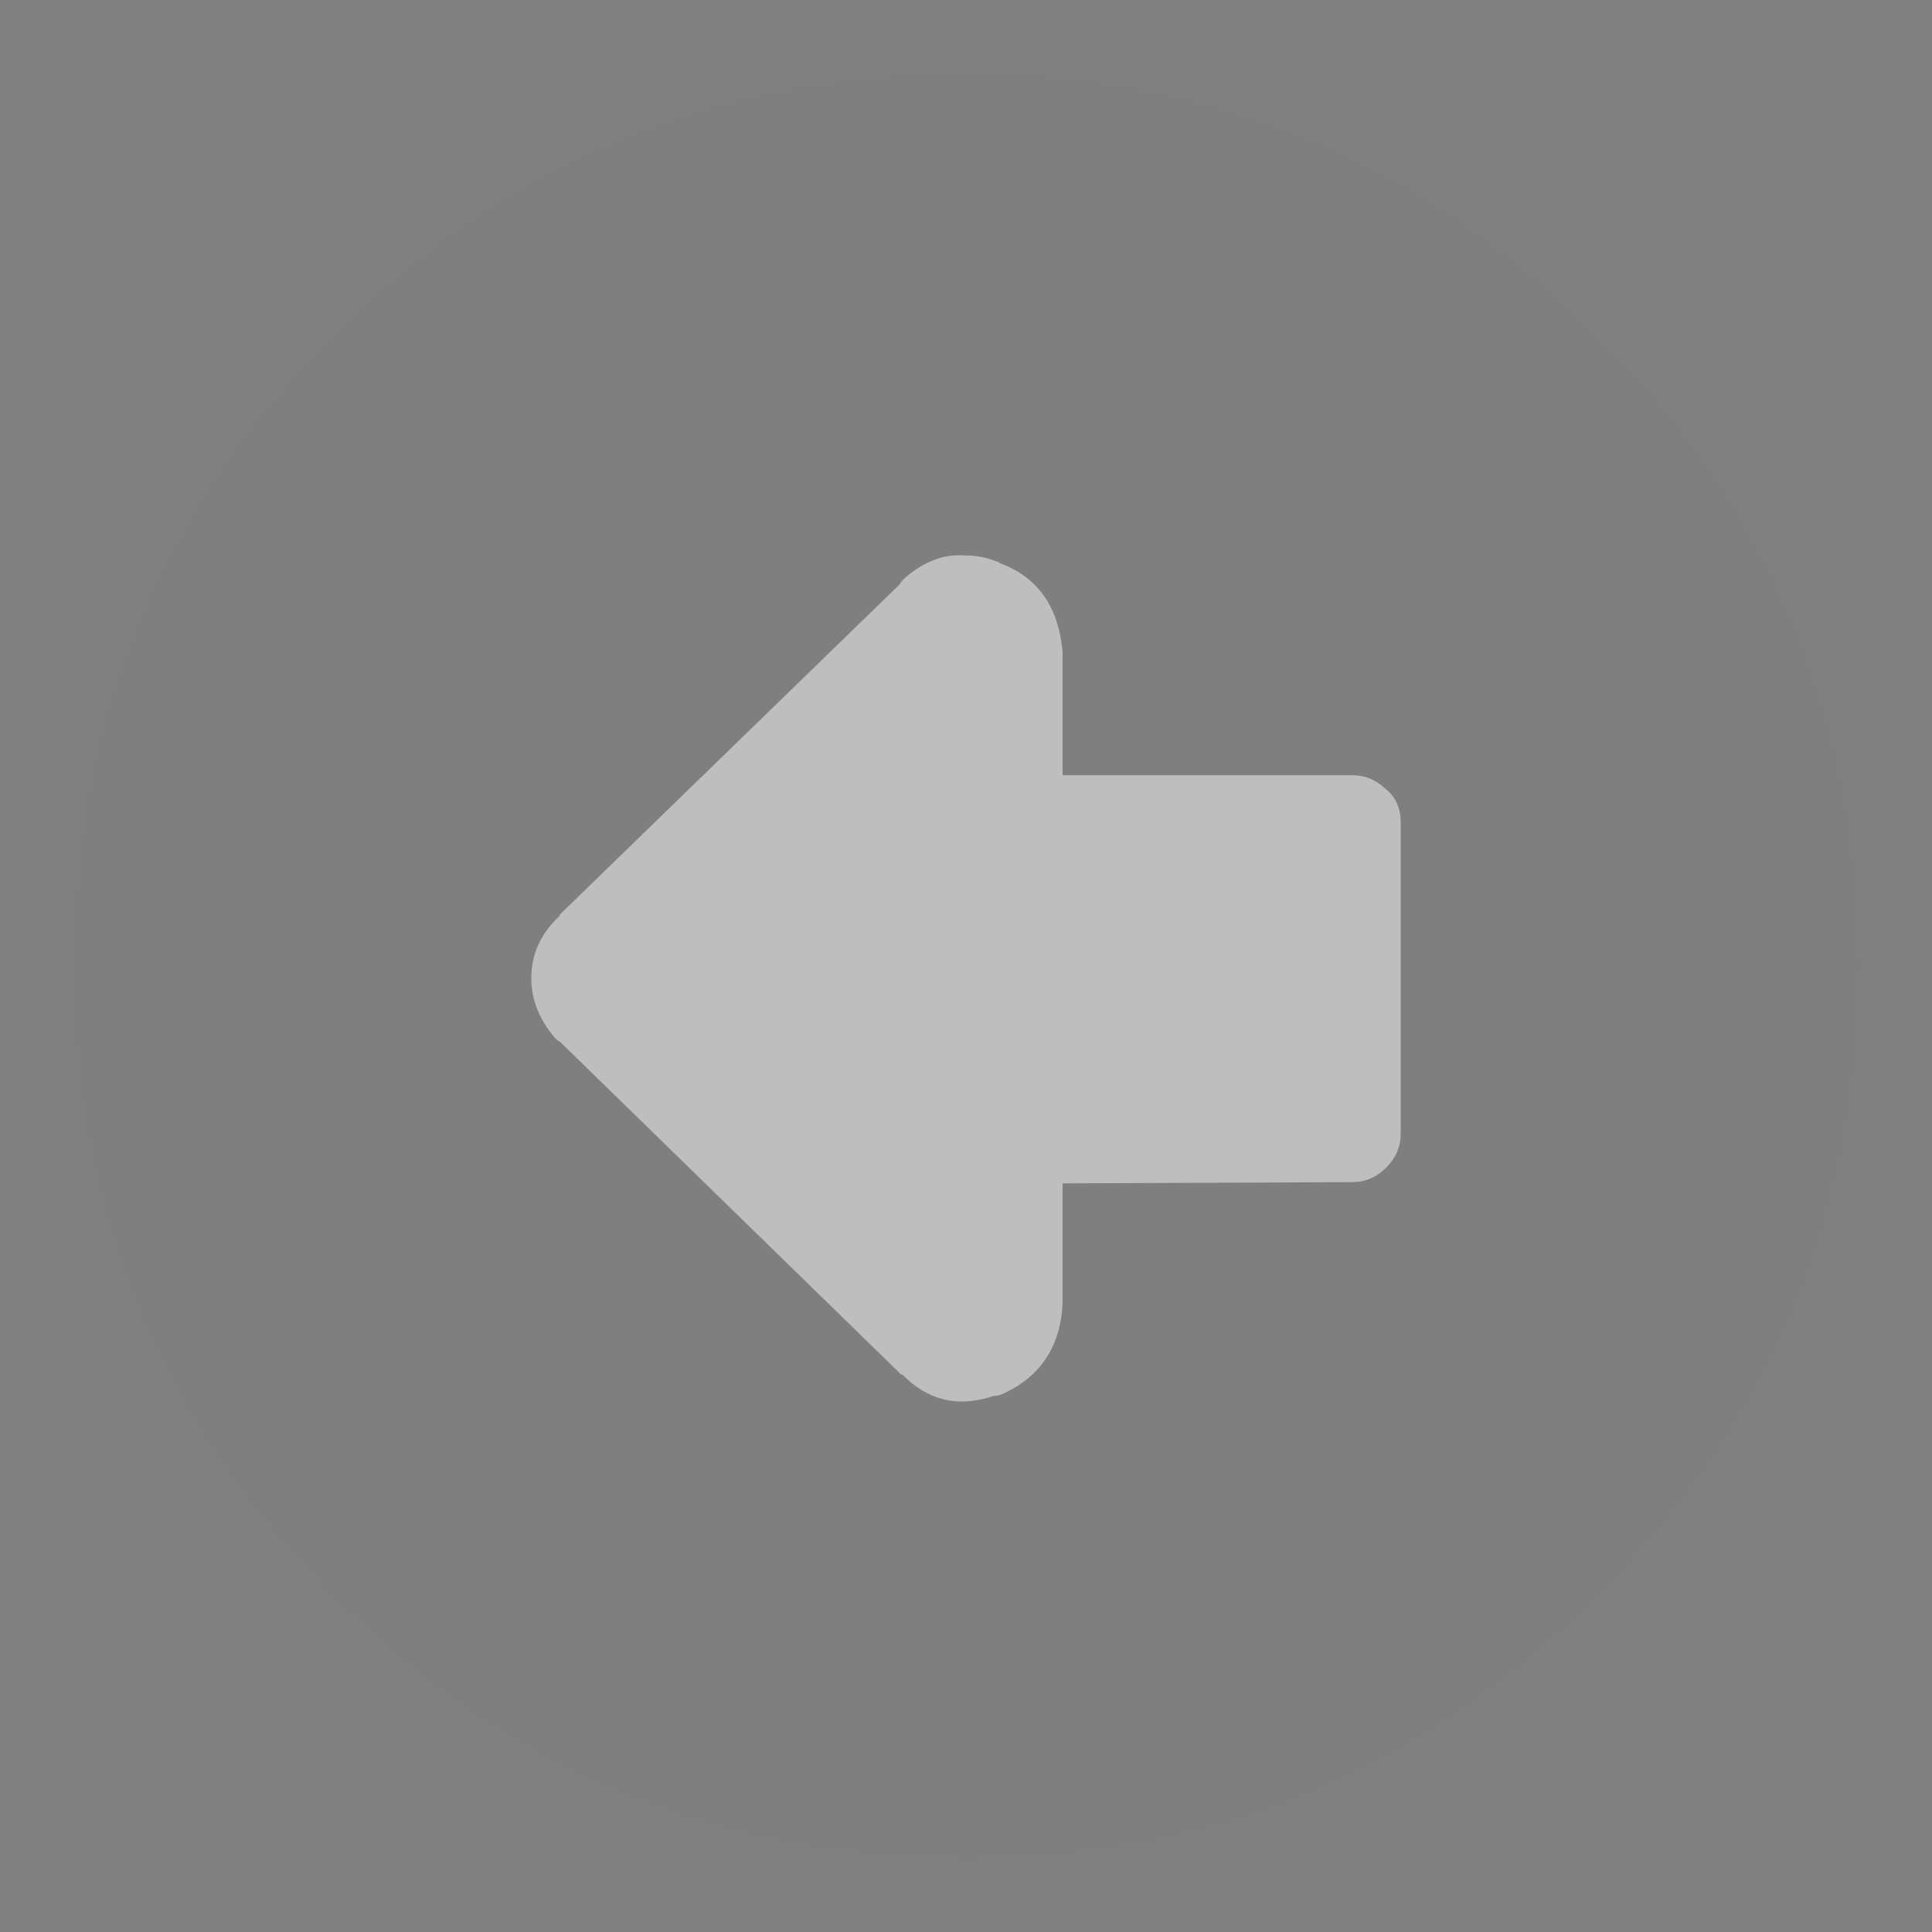 <svg width="60" height="60" viewBox="0 0 60 60" fill="none" xmlns="http://www.w3.org/2000/svg">
<rect x="0" y="0" width="60" height="60" fill="#808080" stroke="none"/>
<g opacity="0.5">
<path d="M27.938 18.15C27.962 18.1 28 18.05 28.05 18L28.087 17.962C28.688 17.437 29.312 17.2 29.962 17.25H30C30.35 17.25 30.7 17.325 31.05 17.475H31.012C32.212 17.9 32.875 18.825 33 20.25V24.075H42C42.383 24.075 42.721 24.212 43.013 24.487C43.337 24.737 43.5 25.087 43.5 25.537V35.212C43.5 35.612 43.35 35.962 43.05 36.262C42.75 36.562 42.4 36.712 42 36.712L33 36.75V40.5C32.925 41.85 32.288 42.787 31.087 43.312C31.012 43.337 30.938 43.35 30.863 43.35C29.762 43.725 28.812 43.5 28.012 42.675V42.712L17.4 32.362C17.35 32.337 17.3 32.3 17.25 32.25C16.75 31.675 16.5 31.05 16.5 30.375C16.5 29.625 16.8 28.975 17.4 28.425H17.363L27.938 18.15Z" fill="white" fill-opacity="0.97"/>
<path d="M10.35 10.35C4.95 15.8 2.25 22.35 2.25 30C2.25 37.65 4.95 44.188 10.35 49.612C15.75 55.038 22.3 57.75 30 57.75C37.65 57.75 44.188 55.038 49.612 49.612C55.038 44.188 57.75 37.65 57.75 30C57.75 22.35 55.038 15.812 49.612 10.387C44.188 4.963 37.65 2.25 30 2.25C22.3 2.25 15.75 4.963 10.35 10.387V10.35ZM27.938 18.15C27.962 18.1 28 18.05 28.05 18L28.087 17.962C28.688 17.438 29.312 17.2 29.962 17.25H30C30.35 17.25 30.7 17.325 31.05 17.475H31.012C32.212 17.9 32.875 18.825 33 20.25V24.075H42C42.383 24.075 42.721 24.212 43.013 24.488C43.337 24.738 43.5 25.087 43.5 25.538V35.212C43.5 35.612 43.35 35.962 43.05 36.263C42.75 36.562 42.4 36.712 42 36.712L33 36.75V40.5C32.925 41.85 32.288 42.788 31.087 43.312C31.012 43.337 30.938 43.35 30.863 43.35C29.762 43.725 28.812 43.5 28.012 42.675V42.712L17.4 32.362C17.35 32.337 17.3 32.3 17.25 32.25C16.75 31.675 16.5 31.05 16.5 30.375C16.5 29.625 16.8 28.975 17.4 28.425H17.363L27.938 18.15Z" fill="black" fill-opacity="0.012"/>
</g>
</svg>
